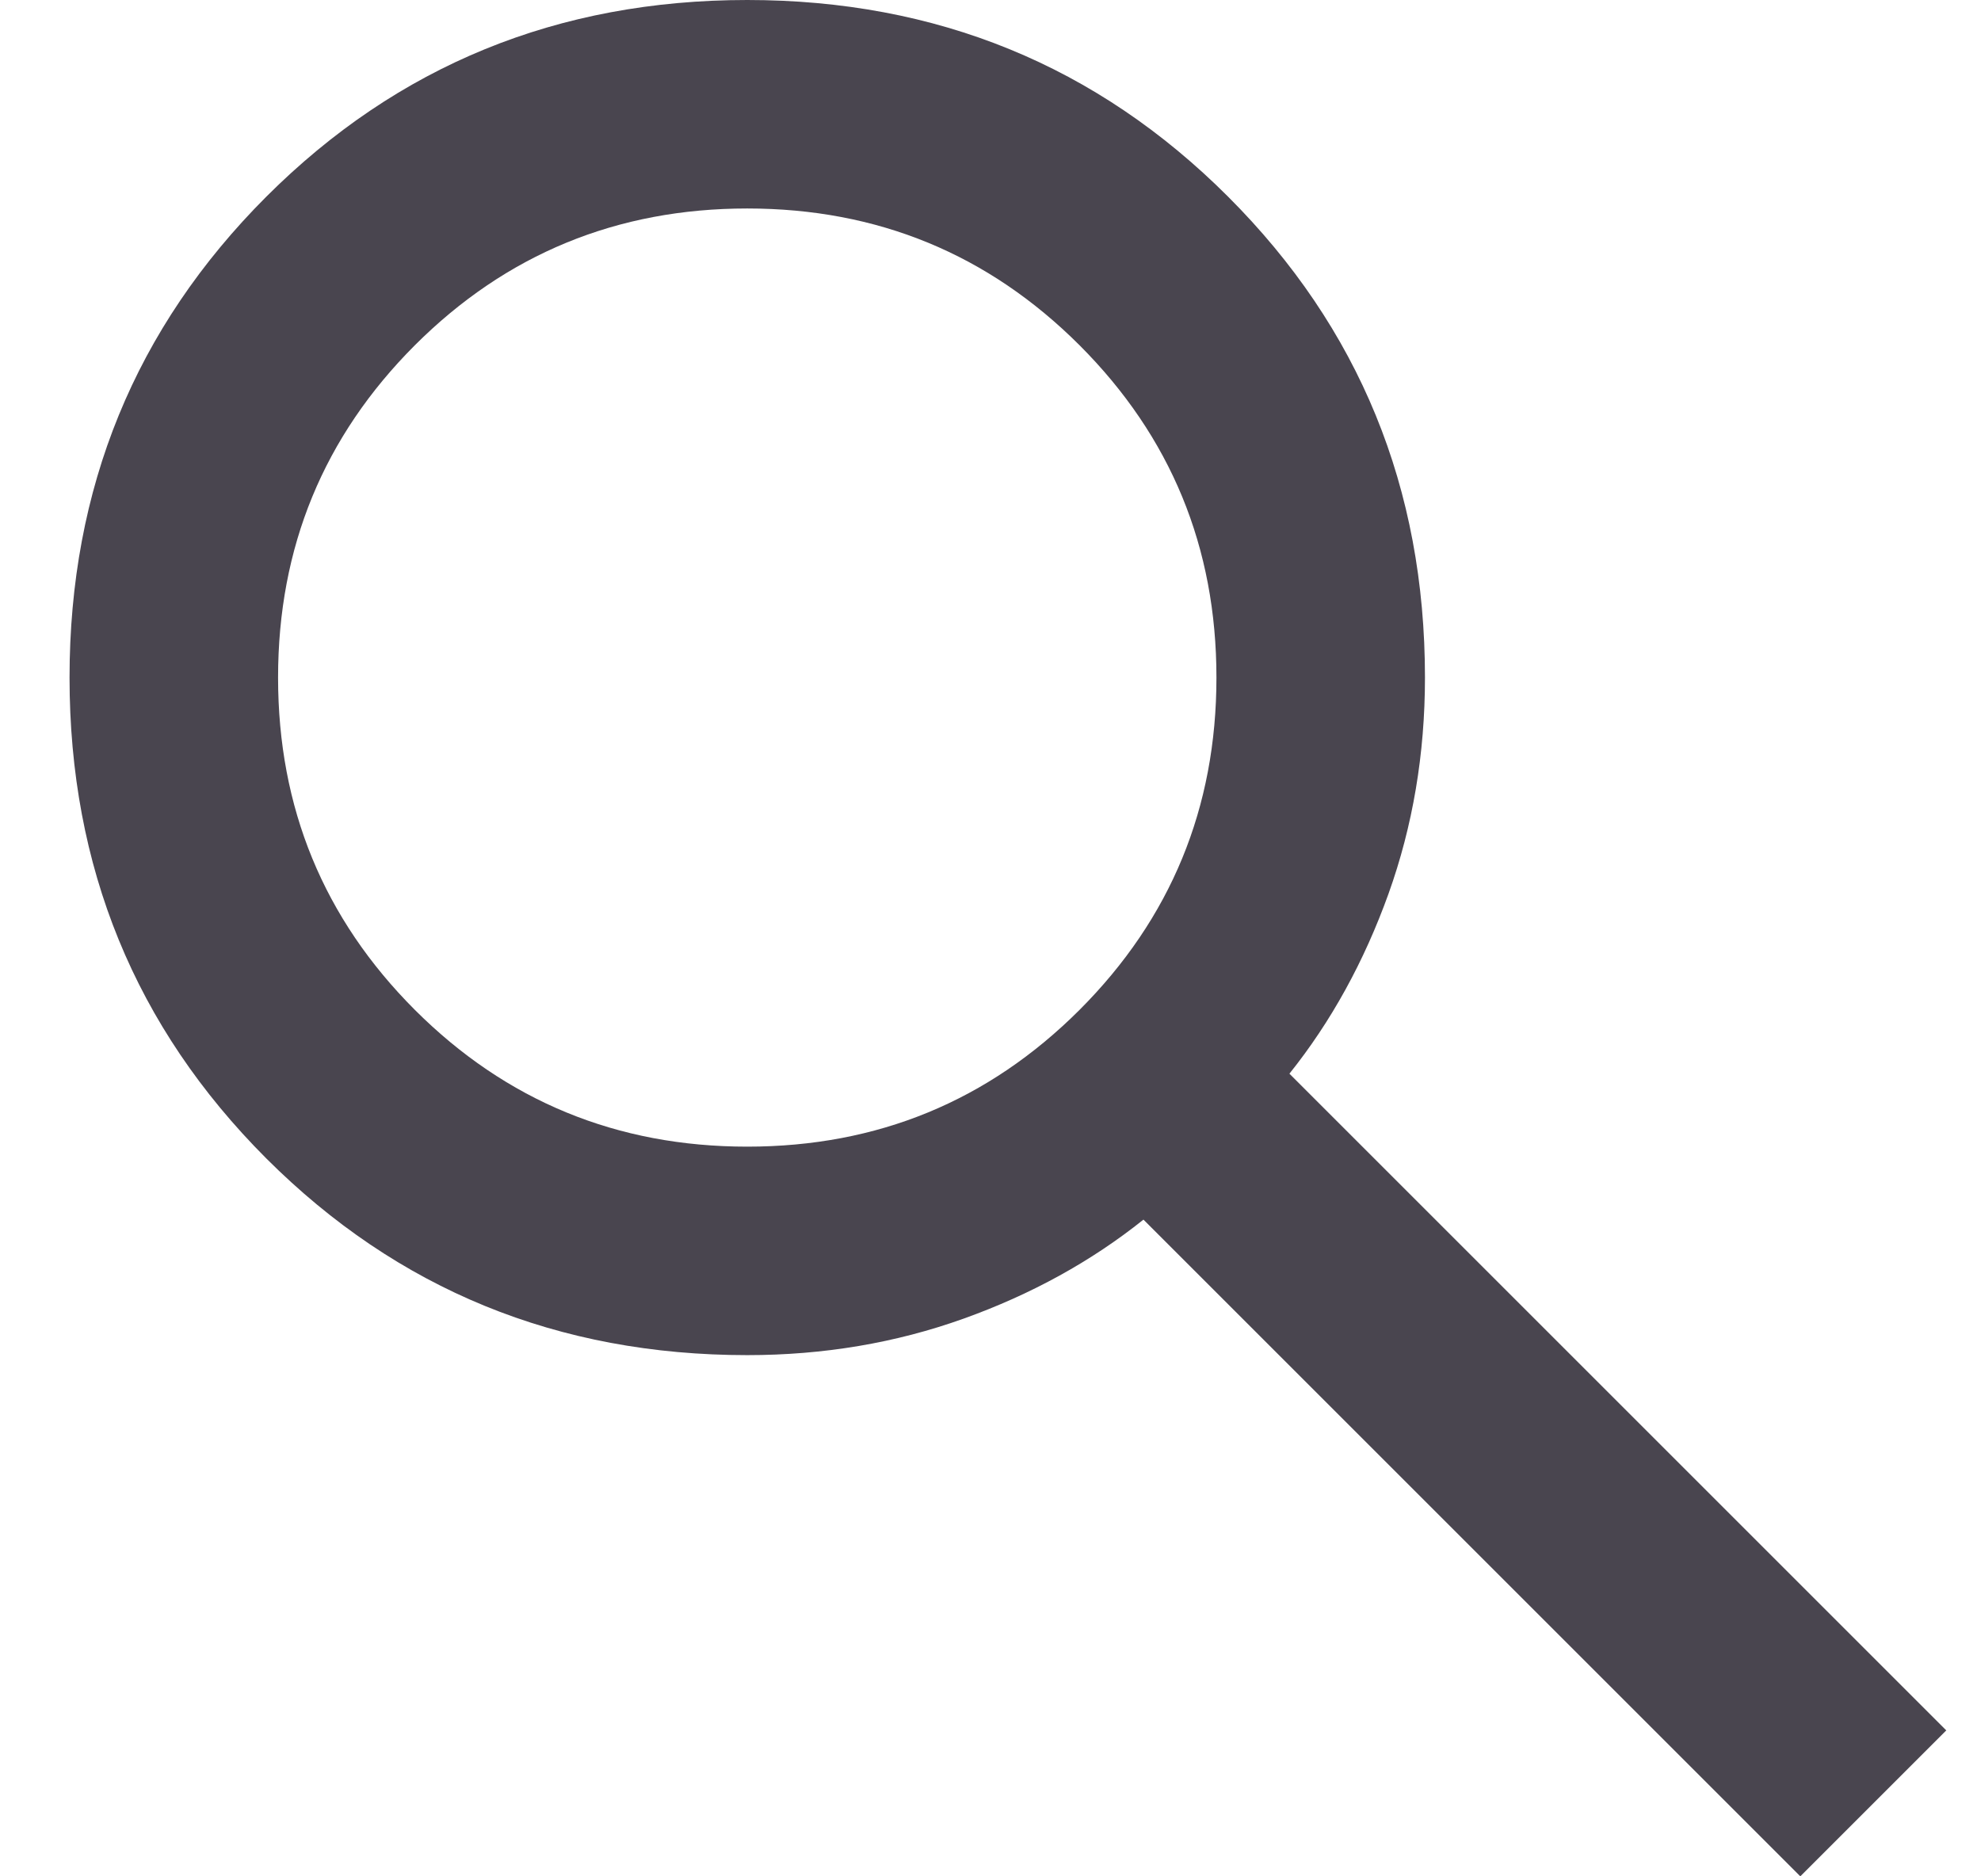 <svg width="19" height="18" viewBox="0 0 19 18" fill="none" xmlns="http://www.w3.org/2000/svg">
<path d="M17.267 18L10.967 11.7C10.467 12.1 9.892 12.417 9.242 12.65C8.592 12.883 7.9 13 7.167 13C5.35 13 3.813 12.371 2.554 11.113C1.296 9.854 0.667 8.317 0.667 6.5C0.667 4.683 1.296 3.146 2.554 1.887C3.813 0.629 5.35 0 7.167 0C8.983 0 10.521 0.629 11.779 1.887C13.038 3.146 13.667 4.683 13.667 6.5C13.667 7.233 13.55 7.925 13.317 8.575C13.083 9.225 12.767 9.8 12.367 10.3L18.667 16.6L17.267 18ZM7.167 11C8.417 11 9.479 10.562 10.354 9.688C11.229 8.812 11.667 7.75 11.667 6.5C11.667 5.25 11.229 4.188 10.354 3.312C9.479 2.438 8.417 2 7.167 2C5.917 2 4.854 2.438 3.979 3.312C3.104 4.188 2.667 5.25 2.667 6.5C2.667 7.75 3.104 8.812 3.979 9.688C4.854 10.562 5.917 11 7.167 11Z" fill="#49454F"/>
</svg>
